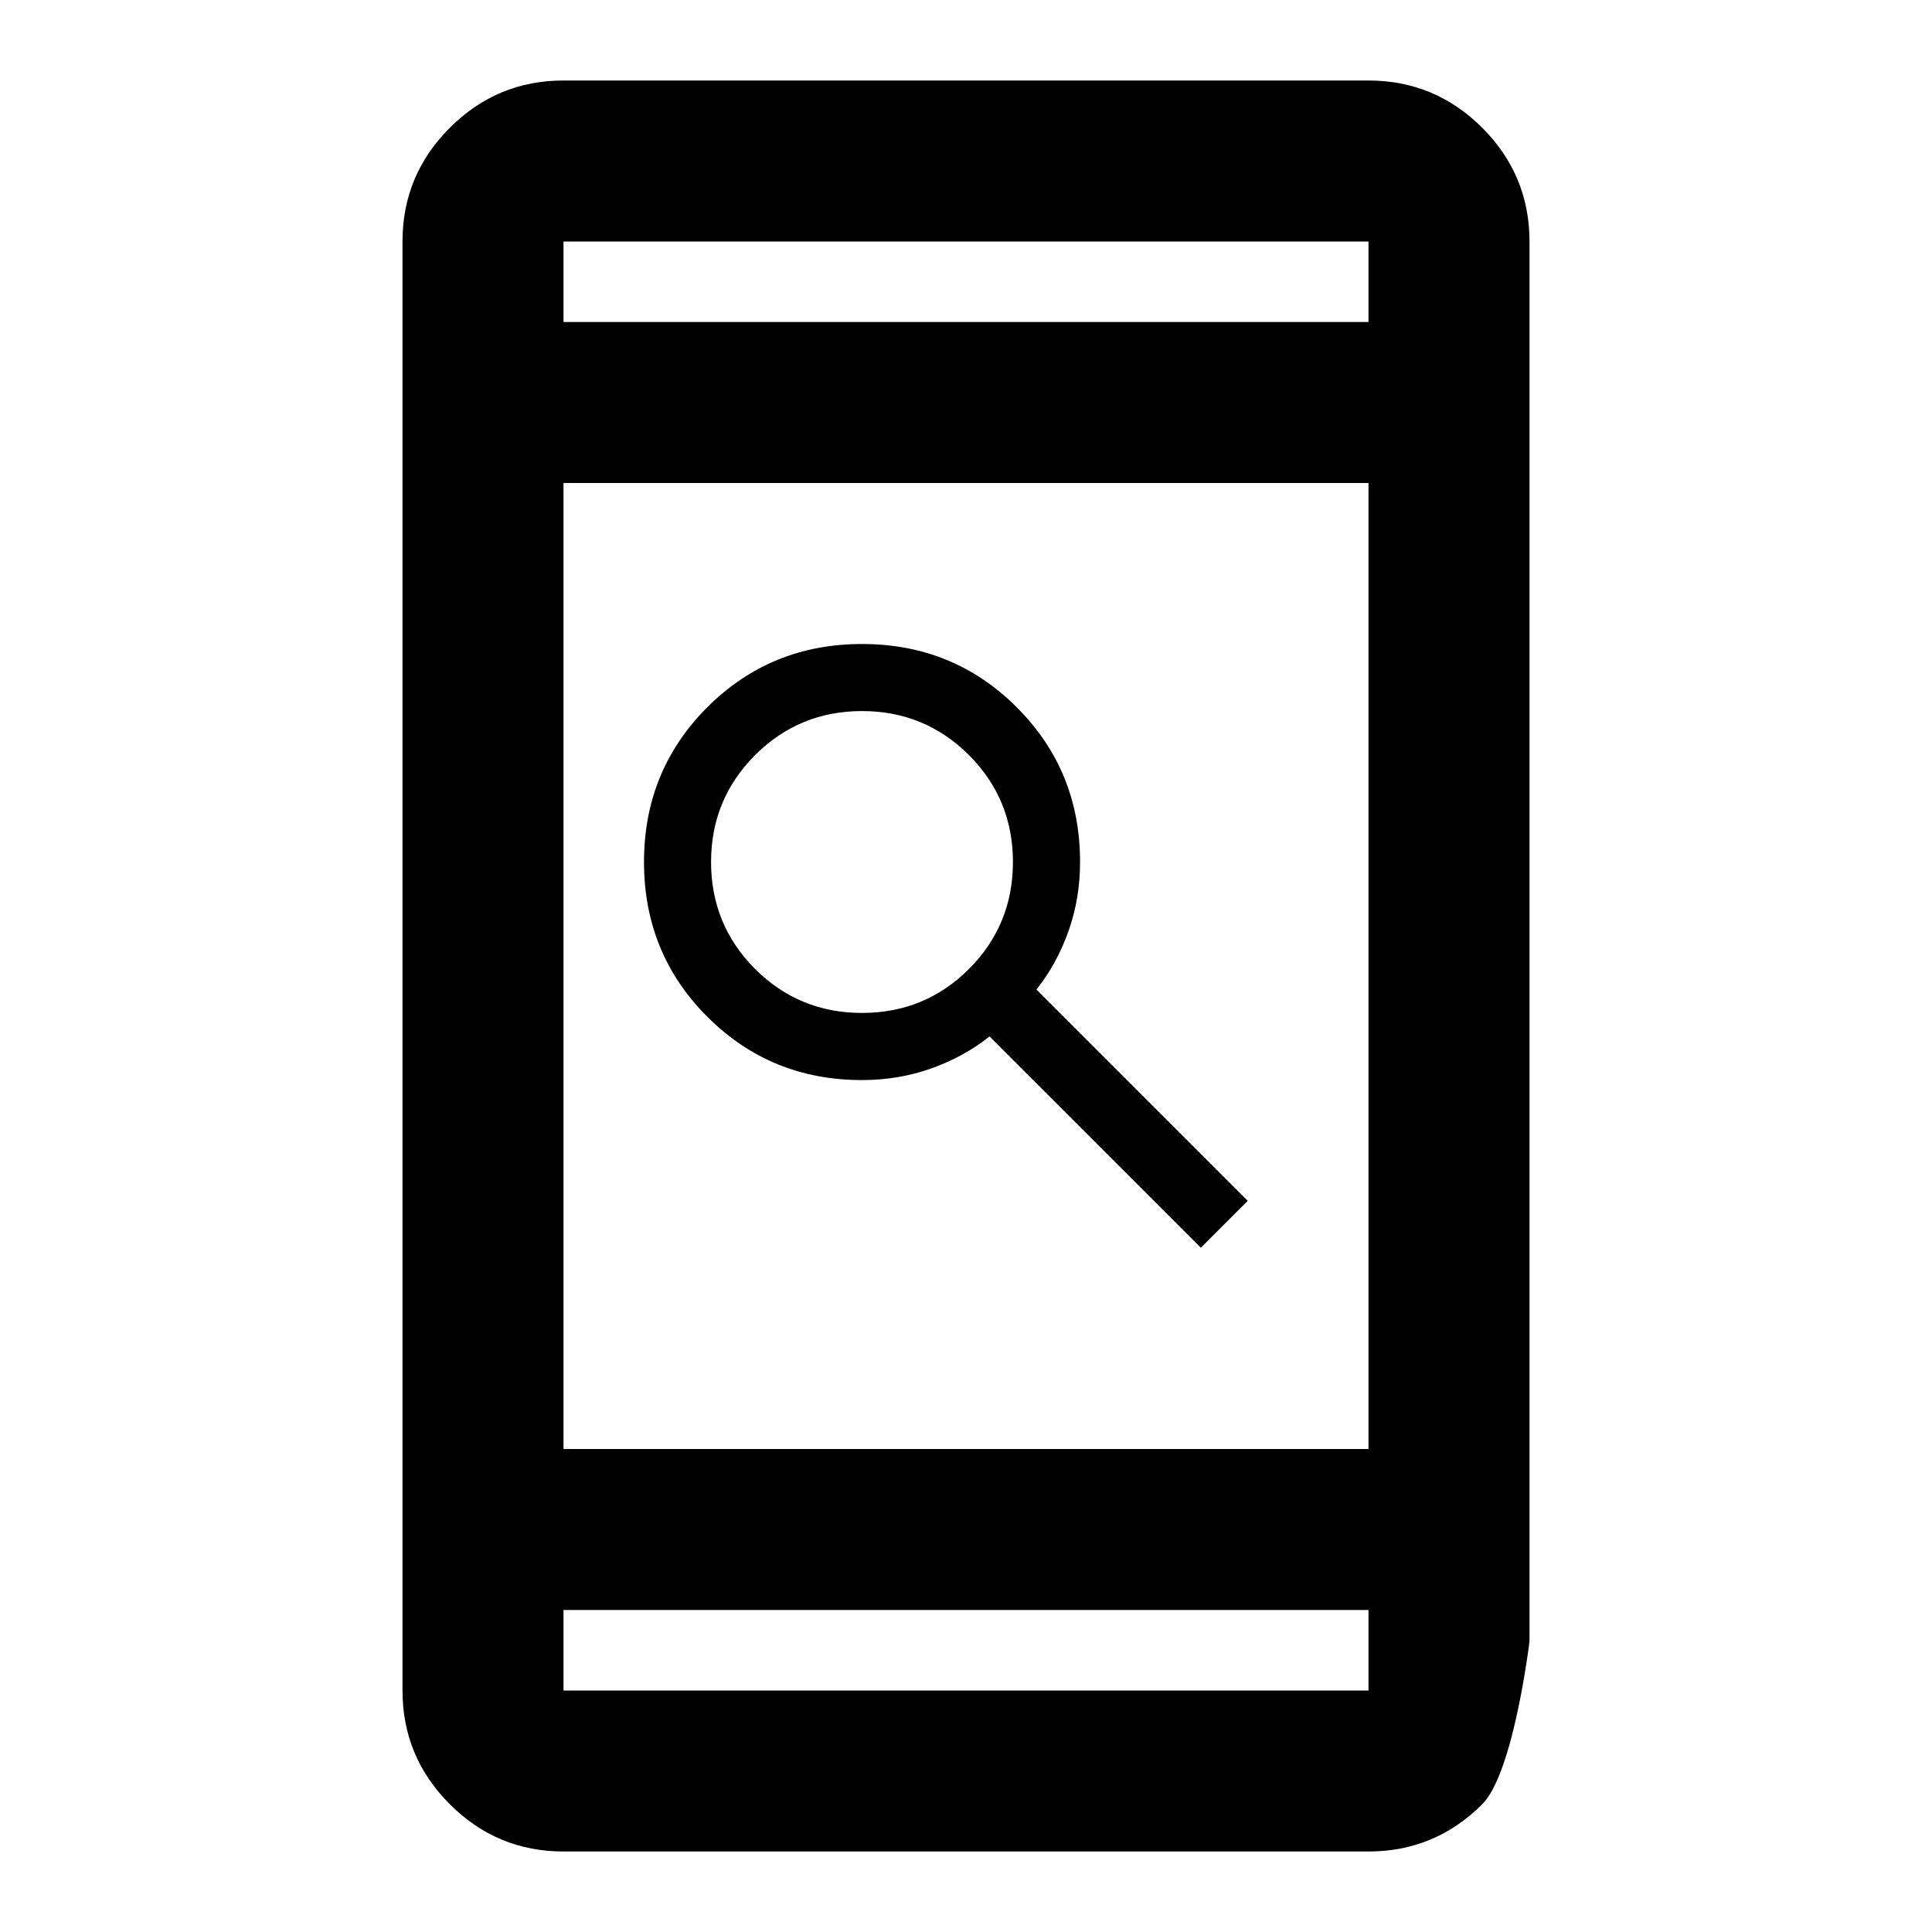 <svg width="24" height="24" viewBox="0 0 24 24" fill="none" xmlns="http://www.w3.org/2000/svg">
<g clip-path="url(#clip0_305_36)">
<mask id="mask0_305_36" style="mask-type:luminance" maskUnits="userSpaceOnUse" x="0" y="0" width="24" height="24">
<path d="M24 0H0V24H24V0Z" fill="white"/>
</mask>
<g mask="url(#mask0_305_36)">
<path d="M7 23C6.45 23 5.979 22.804 5.588 22.413C5.196 22.021 5 21.55 5 21V3C5 2.45 5.196 1.979 5.588 1.587C5.979 1.196 6.45 1 7 1H17C17.55 1 18.021 1.196 18.413 1.587C18.804 1.979 19 2.45 19 3V20.39C19 20.39 18.804 22.021 18.413 22.413C18.021 22.804 17.55 23 17 23H7ZM7 20V21H17V20H7ZM7 18H17V6H7V18ZM7 4H17V3H7V4Z" fill="black"/>
<path d="M14.917 15.5L12.292 12.875C12.083 13.042 11.844 13.174 11.573 13.271C11.302 13.368 11.014 13.417 10.708 13.417C9.951 13.417 9.311 13.155 8.786 12.63C8.262 12.106 8 11.465 8 10.708C8 9.951 8.262 9.311 8.786 8.786C9.311 8.262 9.951 8 10.708 8C11.465 8 12.106 8.262 12.63 8.786C13.155 9.311 13.417 9.951 13.417 10.708C13.417 11.014 13.368 11.302 13.271 11.573C13.174 11.844 13.042 12.083 12.875 12.292L15.5 14.917L14.917 15.5ZM10.708 12.583C11.229 12.583 11.672 12.401 12.037 12.037C12.401 11.672 12.583 11.229 12.583 10.708C12.583 10.188 12.401 9.745 12.037 9.38C11.672 9.016 11.229 8.833 10.708 8.833C10.188 8.833 9.745 9.016 9.38 9.38C9.016 9.745 8.833 10.188 8.833 10.708C8.833 11.229 9.016 11.672 9.38 12.037C9.745 12.401 10.188 12.583 10.708 12.583Z" fill="black"/>
</g>
</g>
<defs>
<clipPath id="clip0_305_36">
<rect width="24" height="24" fill="white"/>
</clipPath>
</defs>
</svg>
